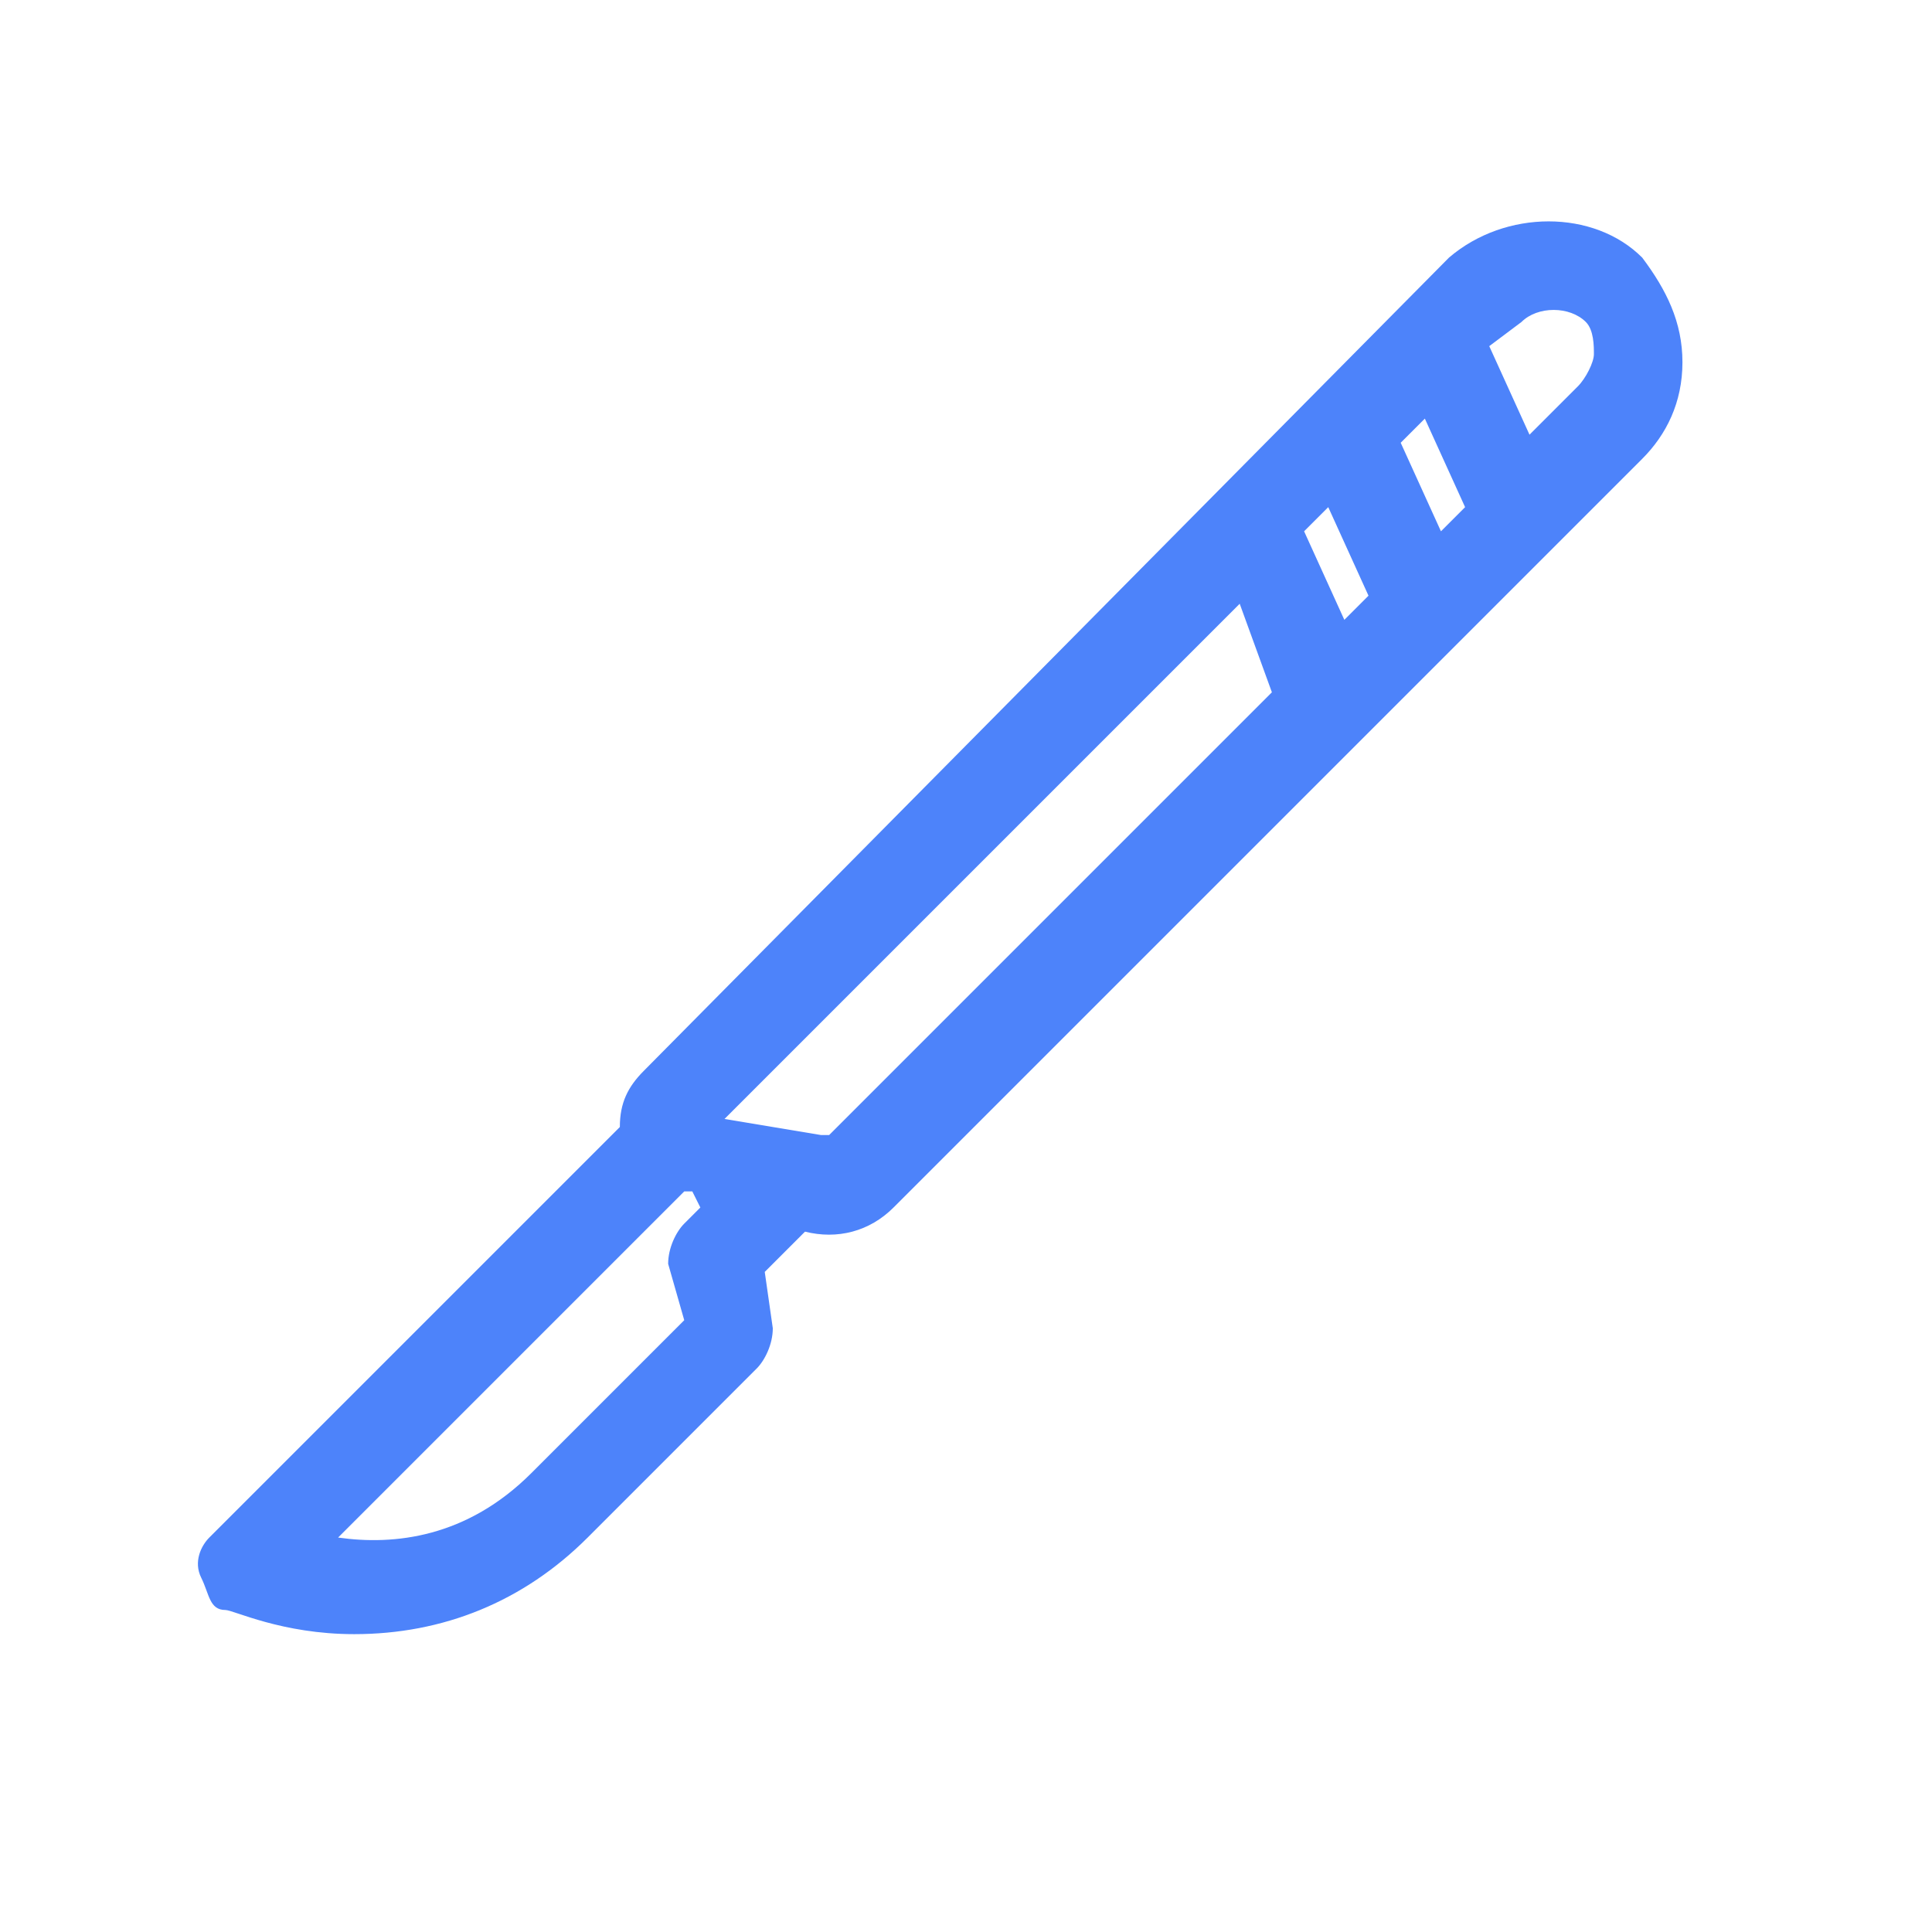<?xml version="1.0" encoding="UTF-8"?>
<svg xmlns="http://www.w3.org/2000/svg" width="24" height="24" viewBox="0 0 24 24" fill="#4d83fa" data-library="gosweb_med" data-icon="Hirurgia" data-color="#4d83fa">
  <path d="M20.4,3.2c-0.6-0.6-1.7-0.6-2.4,0L8,13.3c-0.2,0.2-0.3,0.4-0.3,0.7l-5.1,5.1c-0.1,0.1-0.2,0.3-0.1,0.5   S2.6,20,2.8,20c0.1,0,0.7,0.3,1.6,0.3c1.1,0,2.1-0.4,2.9-1.2L9.4,17c0.1-0.1,0.2-0.3,0.2-0.5l-0.1-0.7l0.5-0.5   c0.4,0.1,0.8,0,1.1-0.3l9.3-9.3c0.3-0.3,0.5-0.7,0.5-1.2S20.7,3.6,20.4,3.2z M15.8,8.6l-5.5,5.5h0c0,0-0.1,0-0.1,0L9,13.9l6.4-6.4   L15.8,8.6z M8.5,16.4l-1.9,1.9c-0.8,0.8-1.7,0.9-2.4,0.8l4.3-4.3c0,0,0,0,0.1,0L8.7,15l-0.2,0.2c-0.1,0.1-0.2,0.3-0.2,0.5L8.5,16.4z    M17,7.4l-0.3,0.3l-0.5-1.1l0.3-0.3L17,7.4z M18.2,6.3l-0.3,0.3l-0.5-1.1l0.3-0.3L18.2,6.3z M19.8,4.4c0,0.1-0.1,0.3-0.2,0.4L19,5.4   l-0.5-1.1L18.9,4c0.2-0.2,0.6-0.2,0.8,0C19.8,4.1,19.8,4.3,19.8,4.4z"></path>
</svg>
